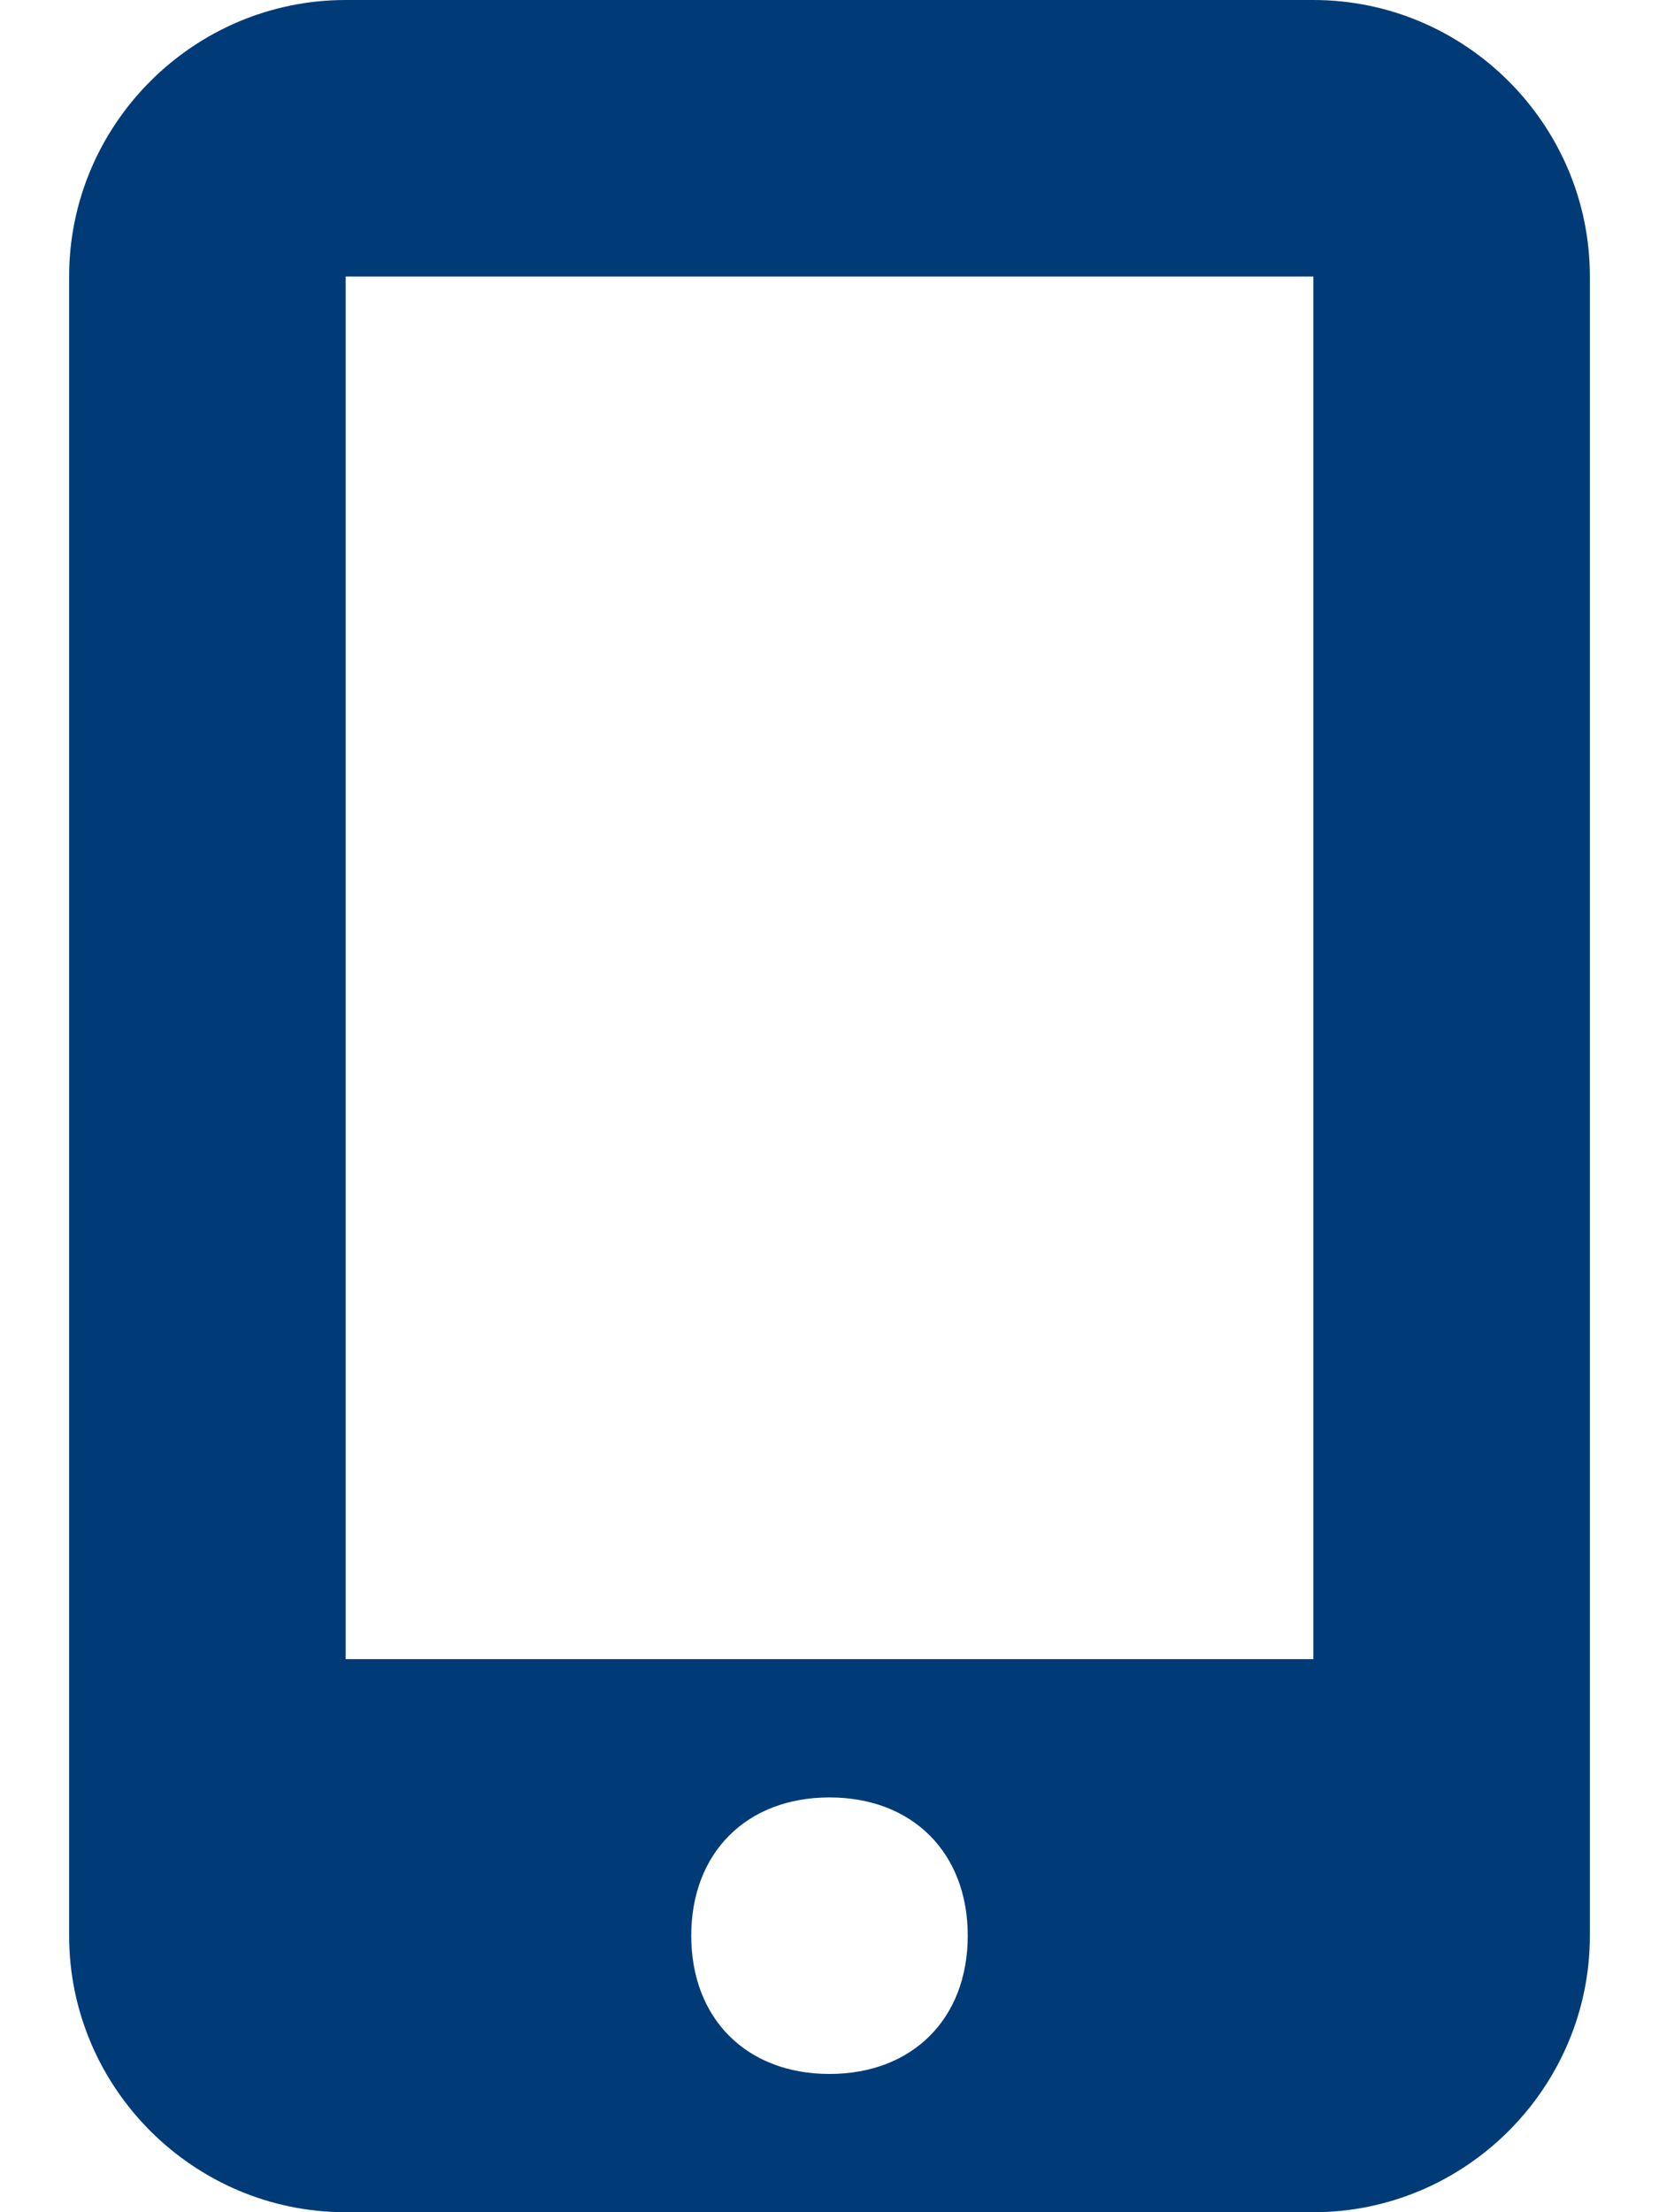 <?xml version="1.0" encoding="UTF-8"?>
<!-- Generator: Adobe Illustrator 28.0.0, SVG Export Plug-In . SVG Version: 6.00 Build 0)  -->
<svg xmlns="http://www.w3.org/2000/svg" xmlns:xlink="http://www.w3.org/1999/xlink" version="1.1" id="Layer_1" x="0px" y="0px" viewBox="0 0 12 16" style="enable-background:new 0 0 12 16;" xml:space="preserve">
<style type="text/css">
	.st0{fill:#003B77;}
</style>
<path class="st0" d="M0.5,2c0-1.1,0.9-2,2-2h7c1.1,0,2,0.9,2,2v12c0,1.1-0.9,2-2,2h-7c-1.1,0-2-0.9-2-2V2z M7,14c0-0.6-0.4-1-1-1  s-1,0.4-1,1s0.4,1,1,1S7,14.6,7,14z M9.5,2h-7v10h7V2z"></path>
</svg>
